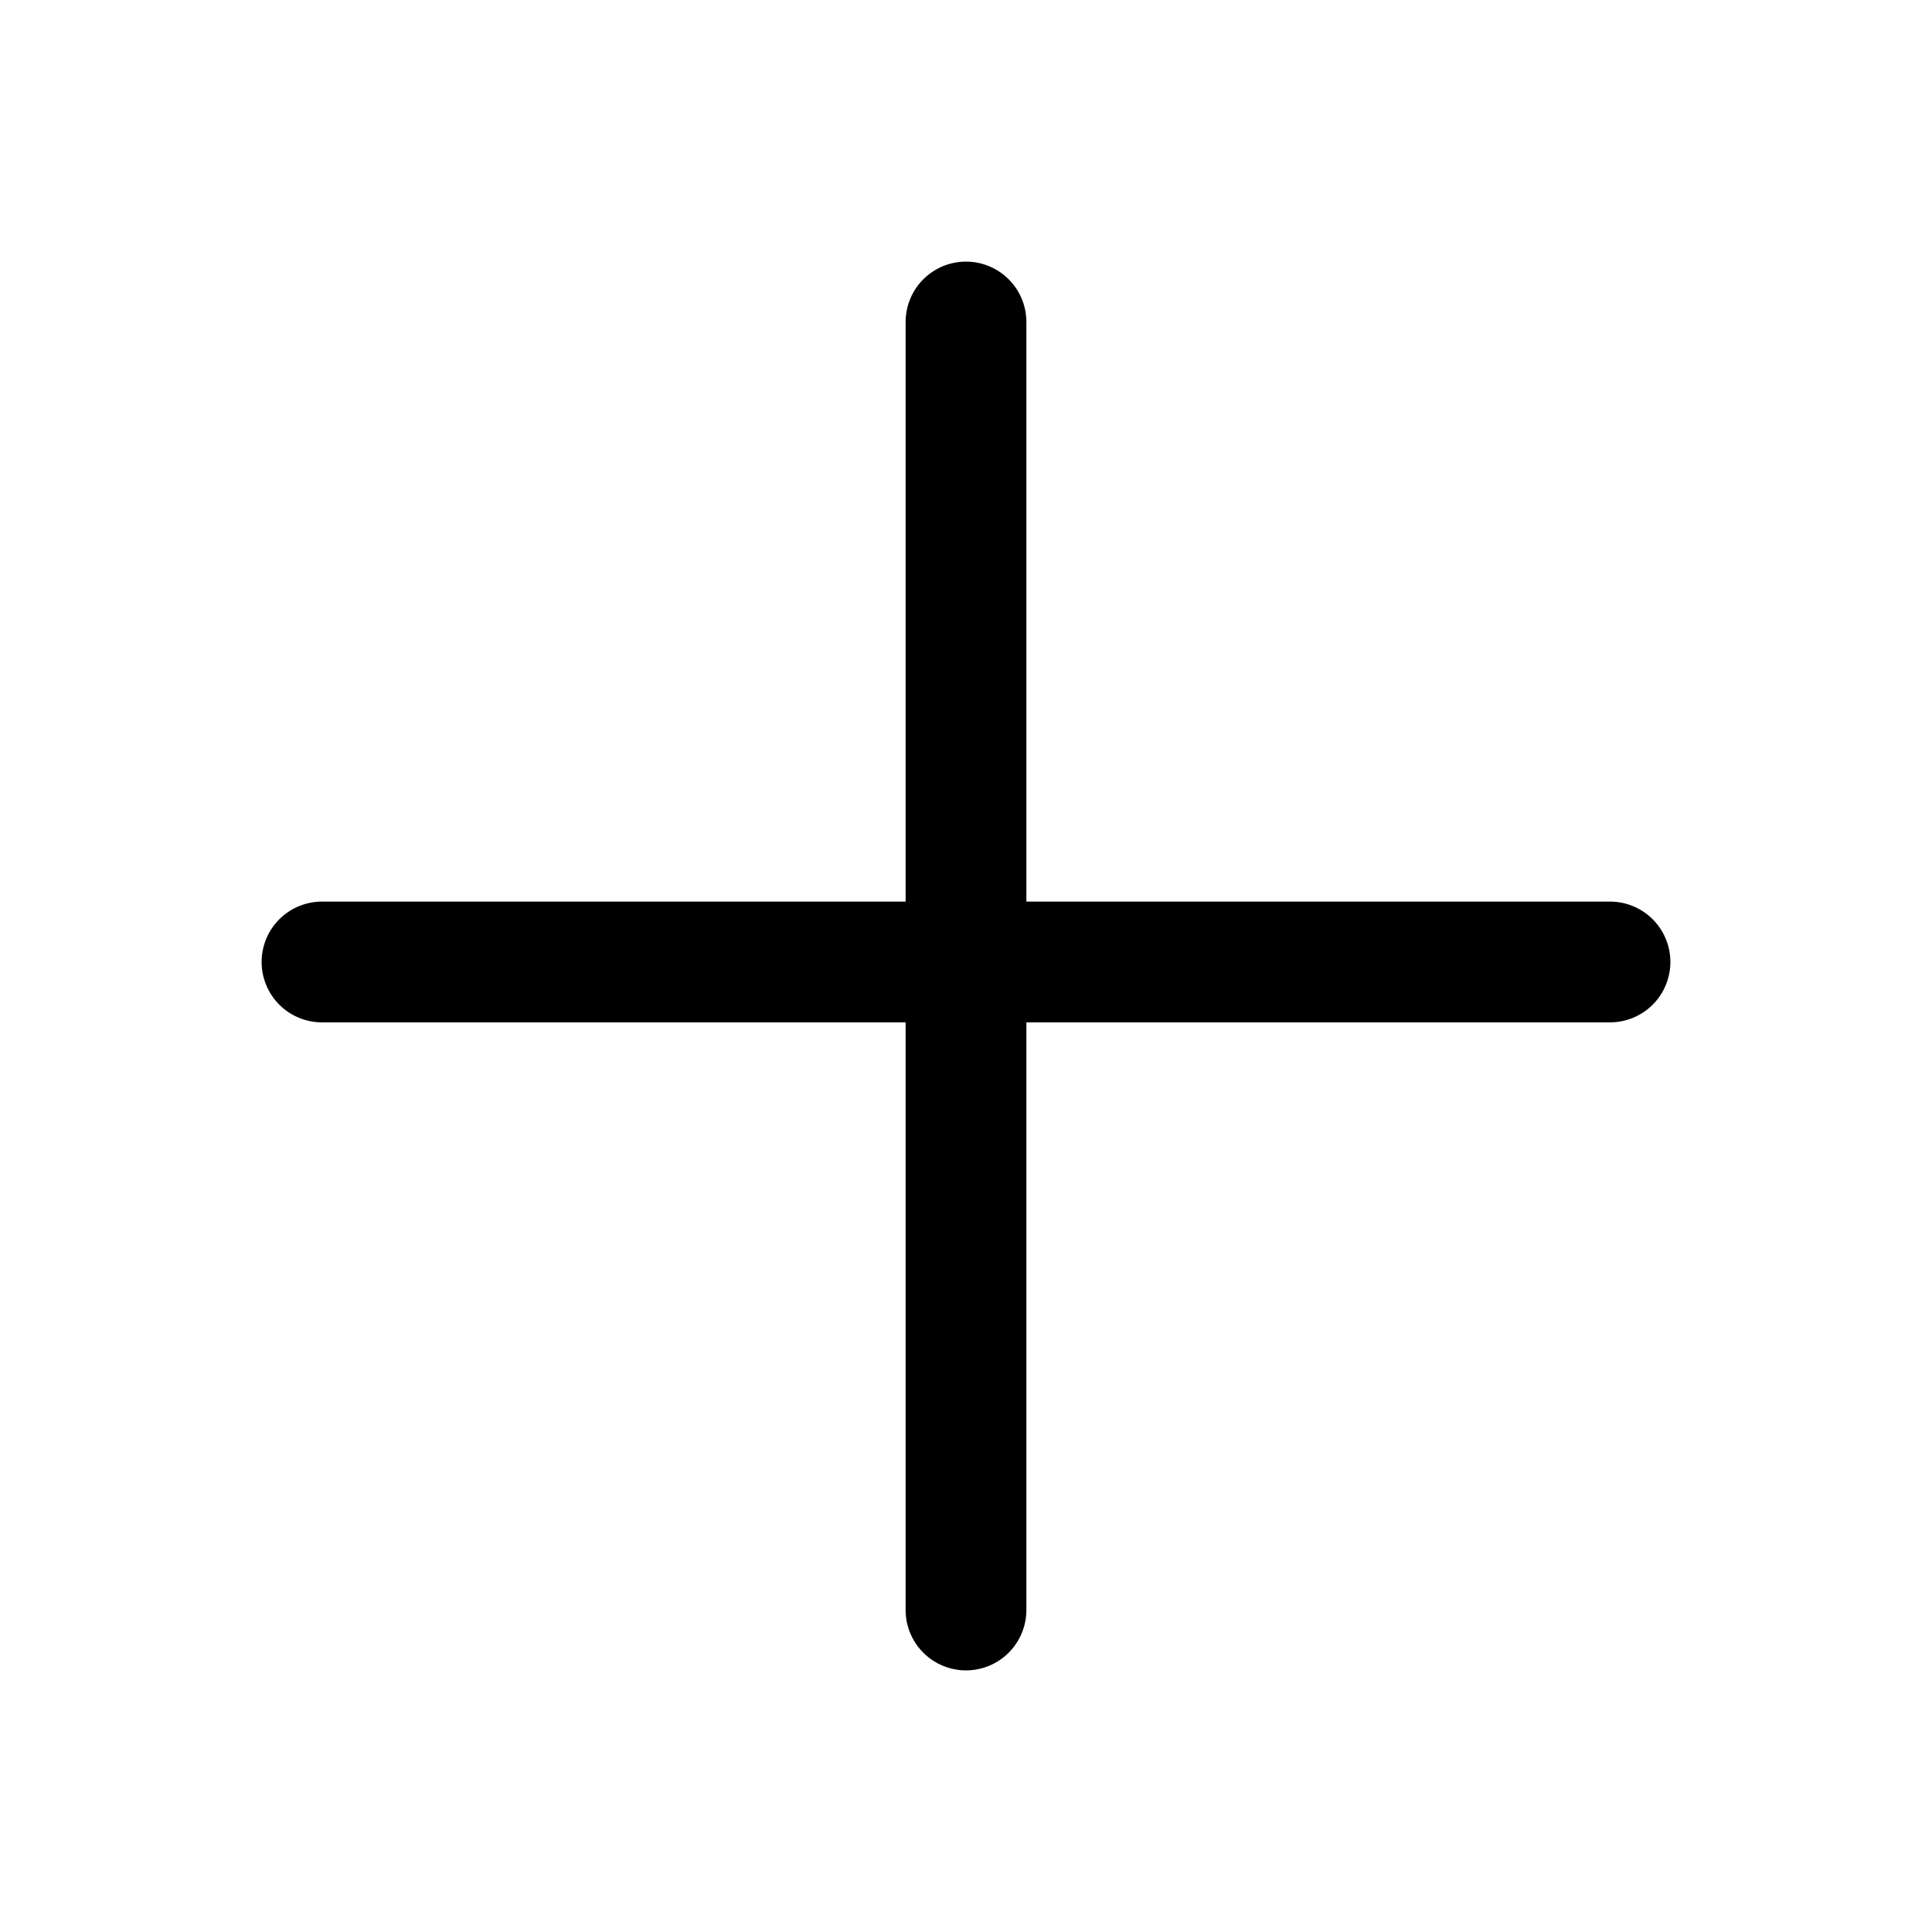 <svg
  xmlns="http://www.w3.org/2000/svg"
  width="24"
  height="24"
  fill="none"
  viewBox="0 0 24 24"
>
  <path
    fill="currentColor"
    fill-rule="evenodd"
    d="M12 3.25a.75.75 0 0 1 .75.75v7.2H20a.75.75 0 0 1 0 1.5h-7.25V20a.75.75 0 0 1-1.5 0v-7.3H4a.75.75 0 0 1 0-1.5h7.25V4a.75.75 0 0 1 .75-.75"
    clip-rule="evenodd"
  />
</svg>

